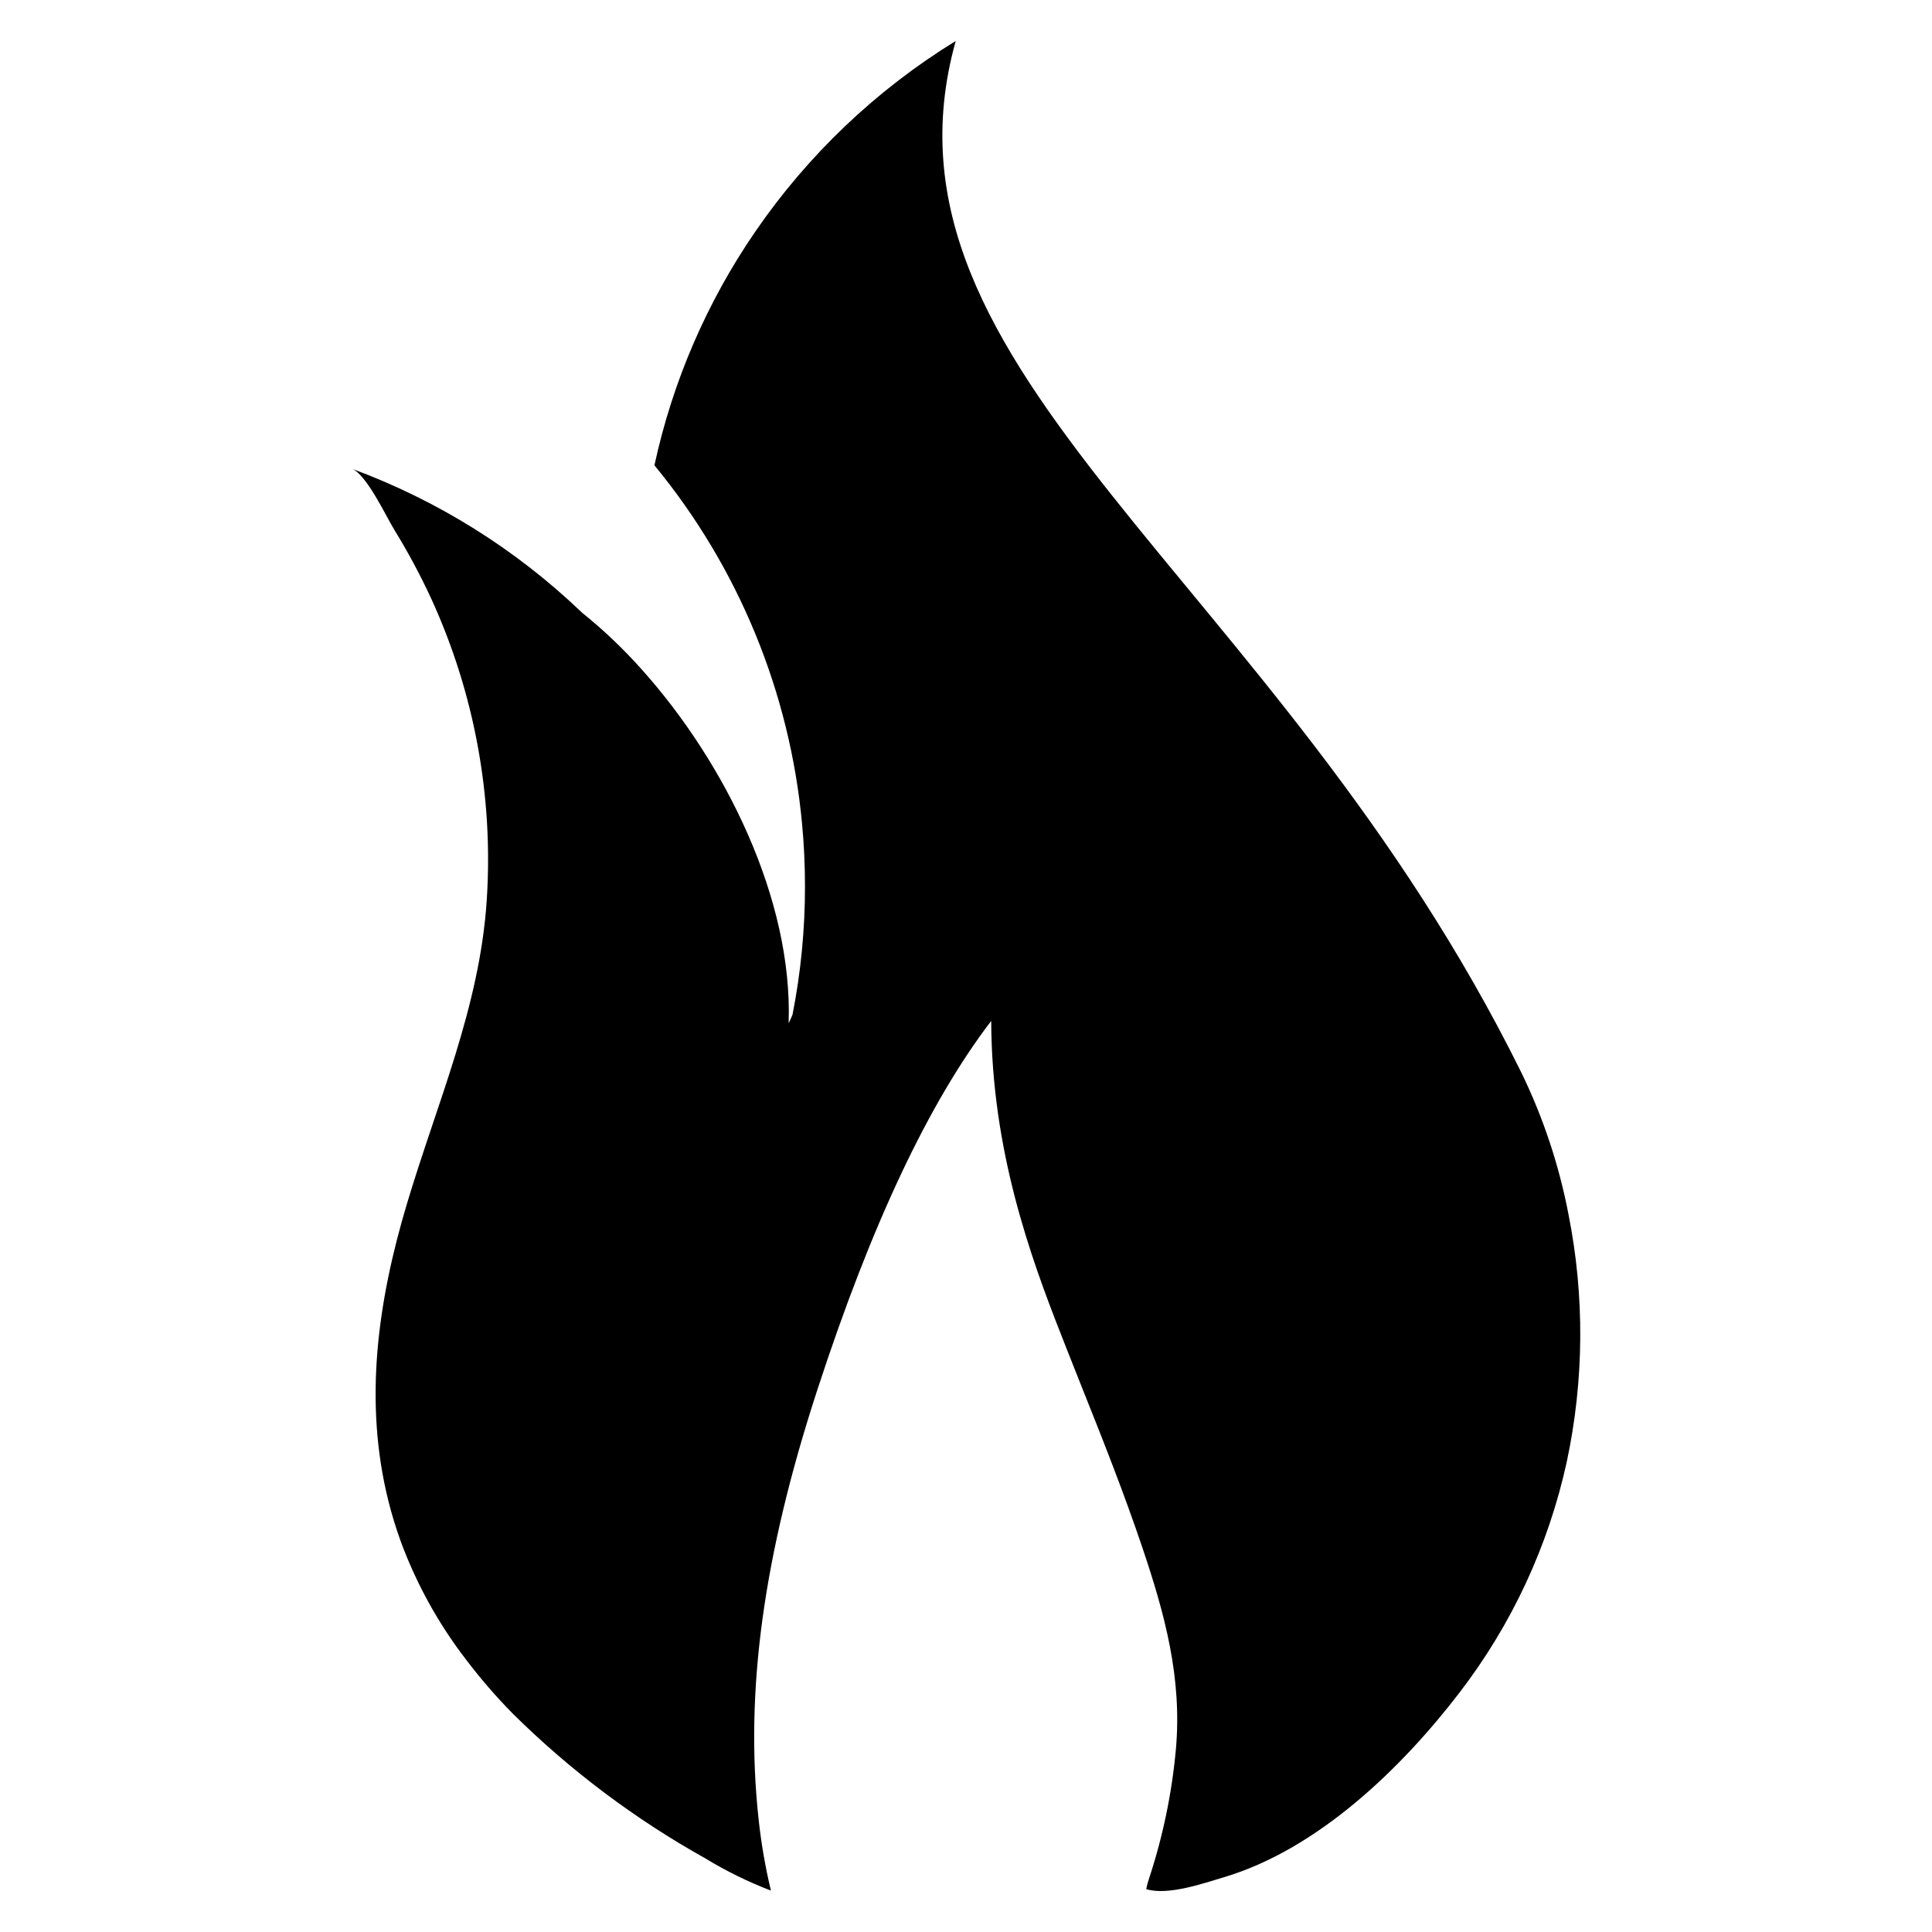 <?xml version="1.0" encoding="UTF-8"?>
<!-- Uploaded to: ICON Repo, www.iconrepo.com, Generator: ICON Repo Mixer Tools -->
<svg fill="#000000" width="800px" height="800px" version="1.1" viewBox="144 144 512 512" xmlns="http://www.w3.org/2000/svg">
 <path d="m248.47 284.36c3.641 5.91 6.922 12.031 9.832 18.332 11.438 25 16.484 52.453 14.688 79.883-1.84 28.277-13.145 53.621-21.148 80.434-7.773 25.965-11.52 52.609-4.848 79.023 0.867 3.441 1.922 6.883 3.16 10.324v0.004c4.148 11.289 9.992 21.887 17.328 31.418 3.824 5.047 7.969 9.84 12.41 14.355 15.195 15.031 32.355 27.934 51.02 38.352 5.523 3.367 11.348 6.227 17.391 8.543-1.504-6.273-2.598-12.633-3.281-19.047-3.656-33.77 1.297-69.898 15.594-113.7 14.246-43.656 29.465-76.004 46.062-97.727 0.008 2.113 0.059 4.25 0.141 6.356 1.34 33.527 12.066 60.793 19.906 80.684 1.352 3.426 2.711 6.848 4.07 10.266 5.594 13.977 11.129 28 15.945 42.27 5.984 17.73 10.57 34.645 8.879 53.52h-0.004c-1.062 11.637-3.449 23.113-7.113 34.207-0.316 0.91-0.562 1.84-0.738 2.785 5.727 1.773 15.273-1.57 20.566-3.148 24.879-7.414 47.047-28.816 62.512-49.012v-0.004c13.832-18.023 23.516-38.879 28.363-61.074 4.613-21.602 4.773-43.918 0.461-65.578-2.496-13.031-6.699-25.672-12.504-37.605-65.184-131.89-174.46-185.23-149.89-273.36-21.039 12.934-39.129 30.141-53.105 50.504-12.859 18.715-21.941 39.758-26.738 61.953 22.266 27.035 35.895 60.137 39.125 95.012 0.516 5.434 0.773 10.934 0.773 16.508 0.012 11.43-1.094 22.832-3.301 34.043-0.305 0.773-0.656 1.523-1.031 2.293 1.148-32.945-16.93-69.141-38.75-93.562v0.004c-4.891-5.523-10.242-10.625-15.992-15.242-0.023-0.023-0.047-0.023-0.07-0.07-17.488-16.754-38.246-29.723-60.969-38.094 3.887 1.426 9.105 12.664 11.262 16.152z"/>
</svg>